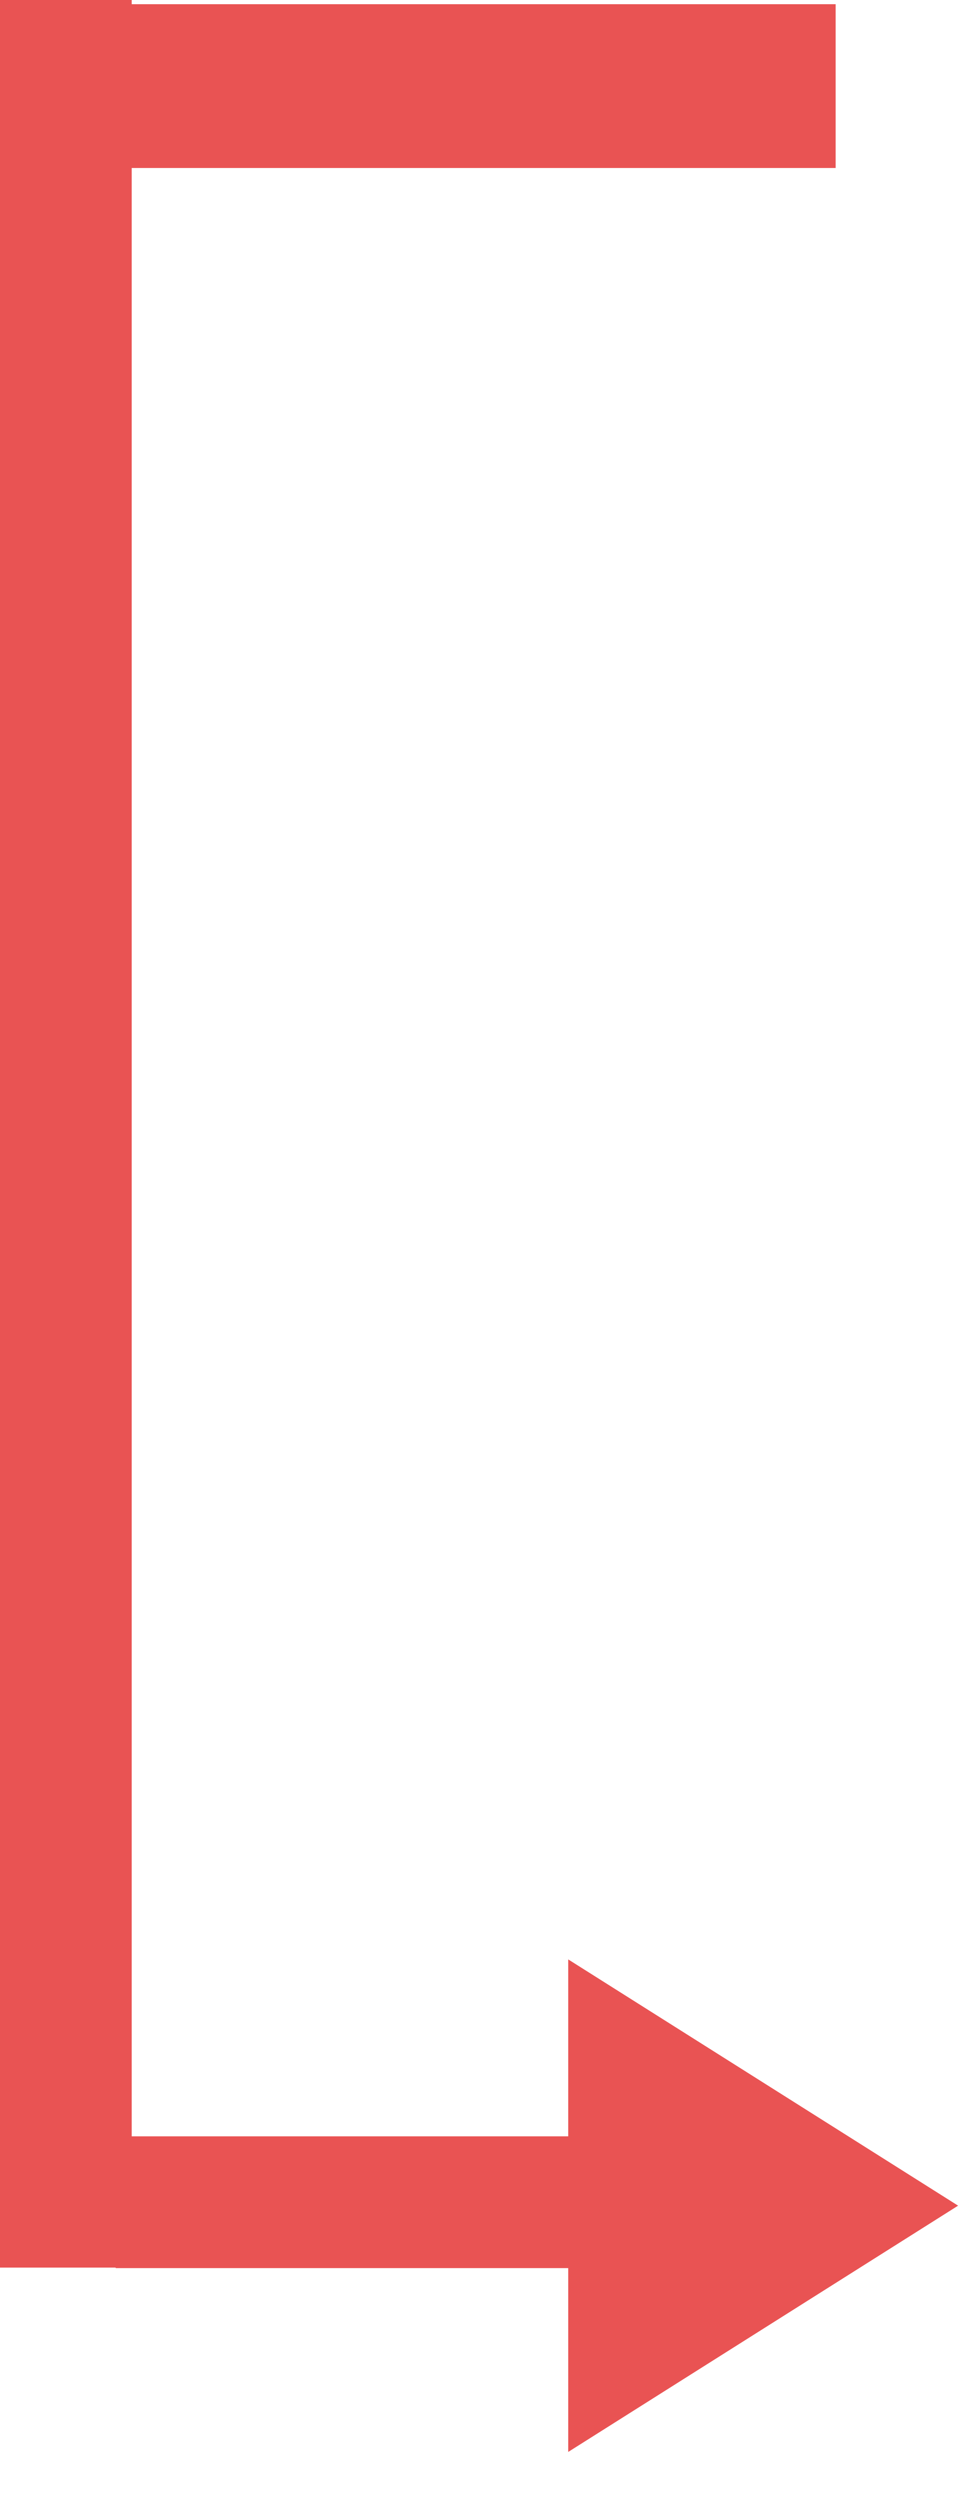 <svg xmlns="http://www.w3.org/2000/svg" width="83" height="216" viewBox="0 0 83 216" fill="none"><rect width="11.386" height="195.92" fill="#E95353"></rect><rect width="11.386" height="40.28" transform="matrix(0 1 1 0 10 184.578)" fill="#E95353"></rect><path d="M82.835 190.569L49.127 211.847V169.292L82.835 190.569Z" fill="#E95353"></path><rect x="72.248" y="0.363" width="14.152" height="61.076" transform="rotate(90 72.248 0.363)" fill="#E95353"></rect></svg>